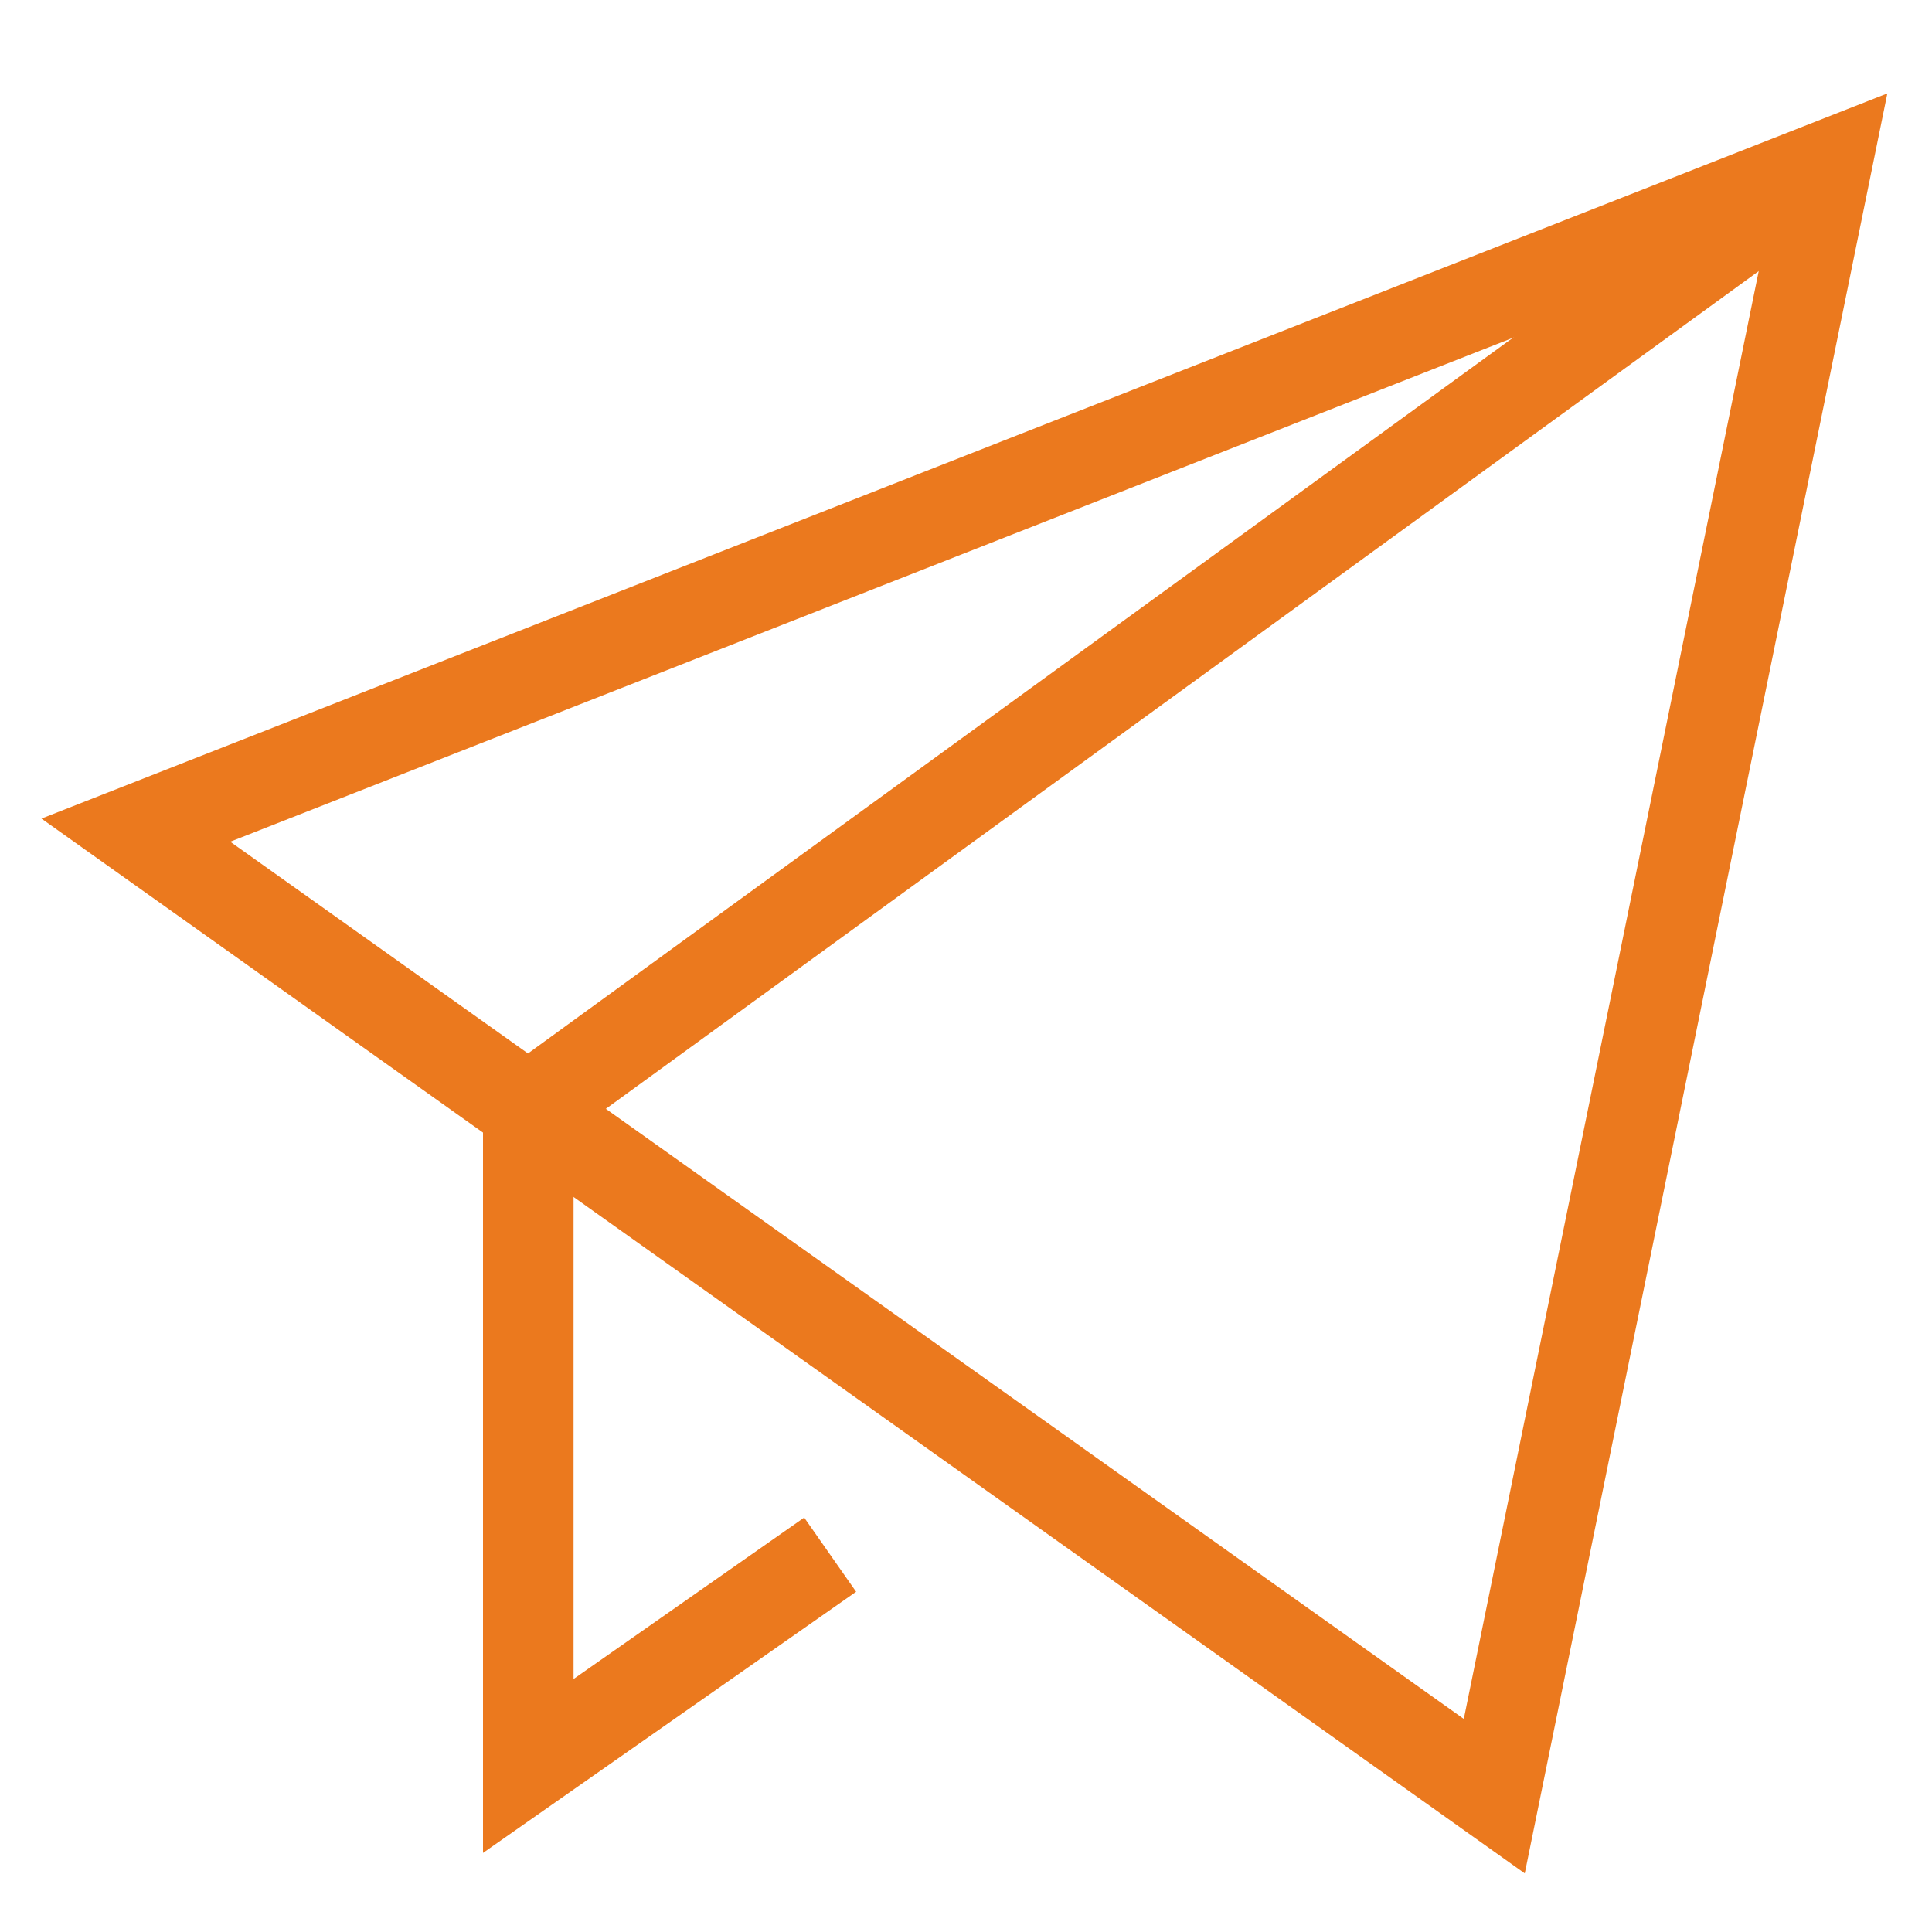 <svg width="64" height="64" viewBox="0 0 64 64" fill="none" xmlns="http://www.w3.org/2000/svg">
<path d="M60.5 5.5L17.5 36.744V58.5L27.5 51.5" stroke="#EB791E" stroke-width="3" stroke-miterlimit="10"/>
<path d="M4.5 27.5L60.5 5.5L49.5 59.5L4.5 27.5Z" stroke="#EB791E" stroke-width="3" stroke-miterlimit="10" stroke-linecap="square"/>
</svg>
